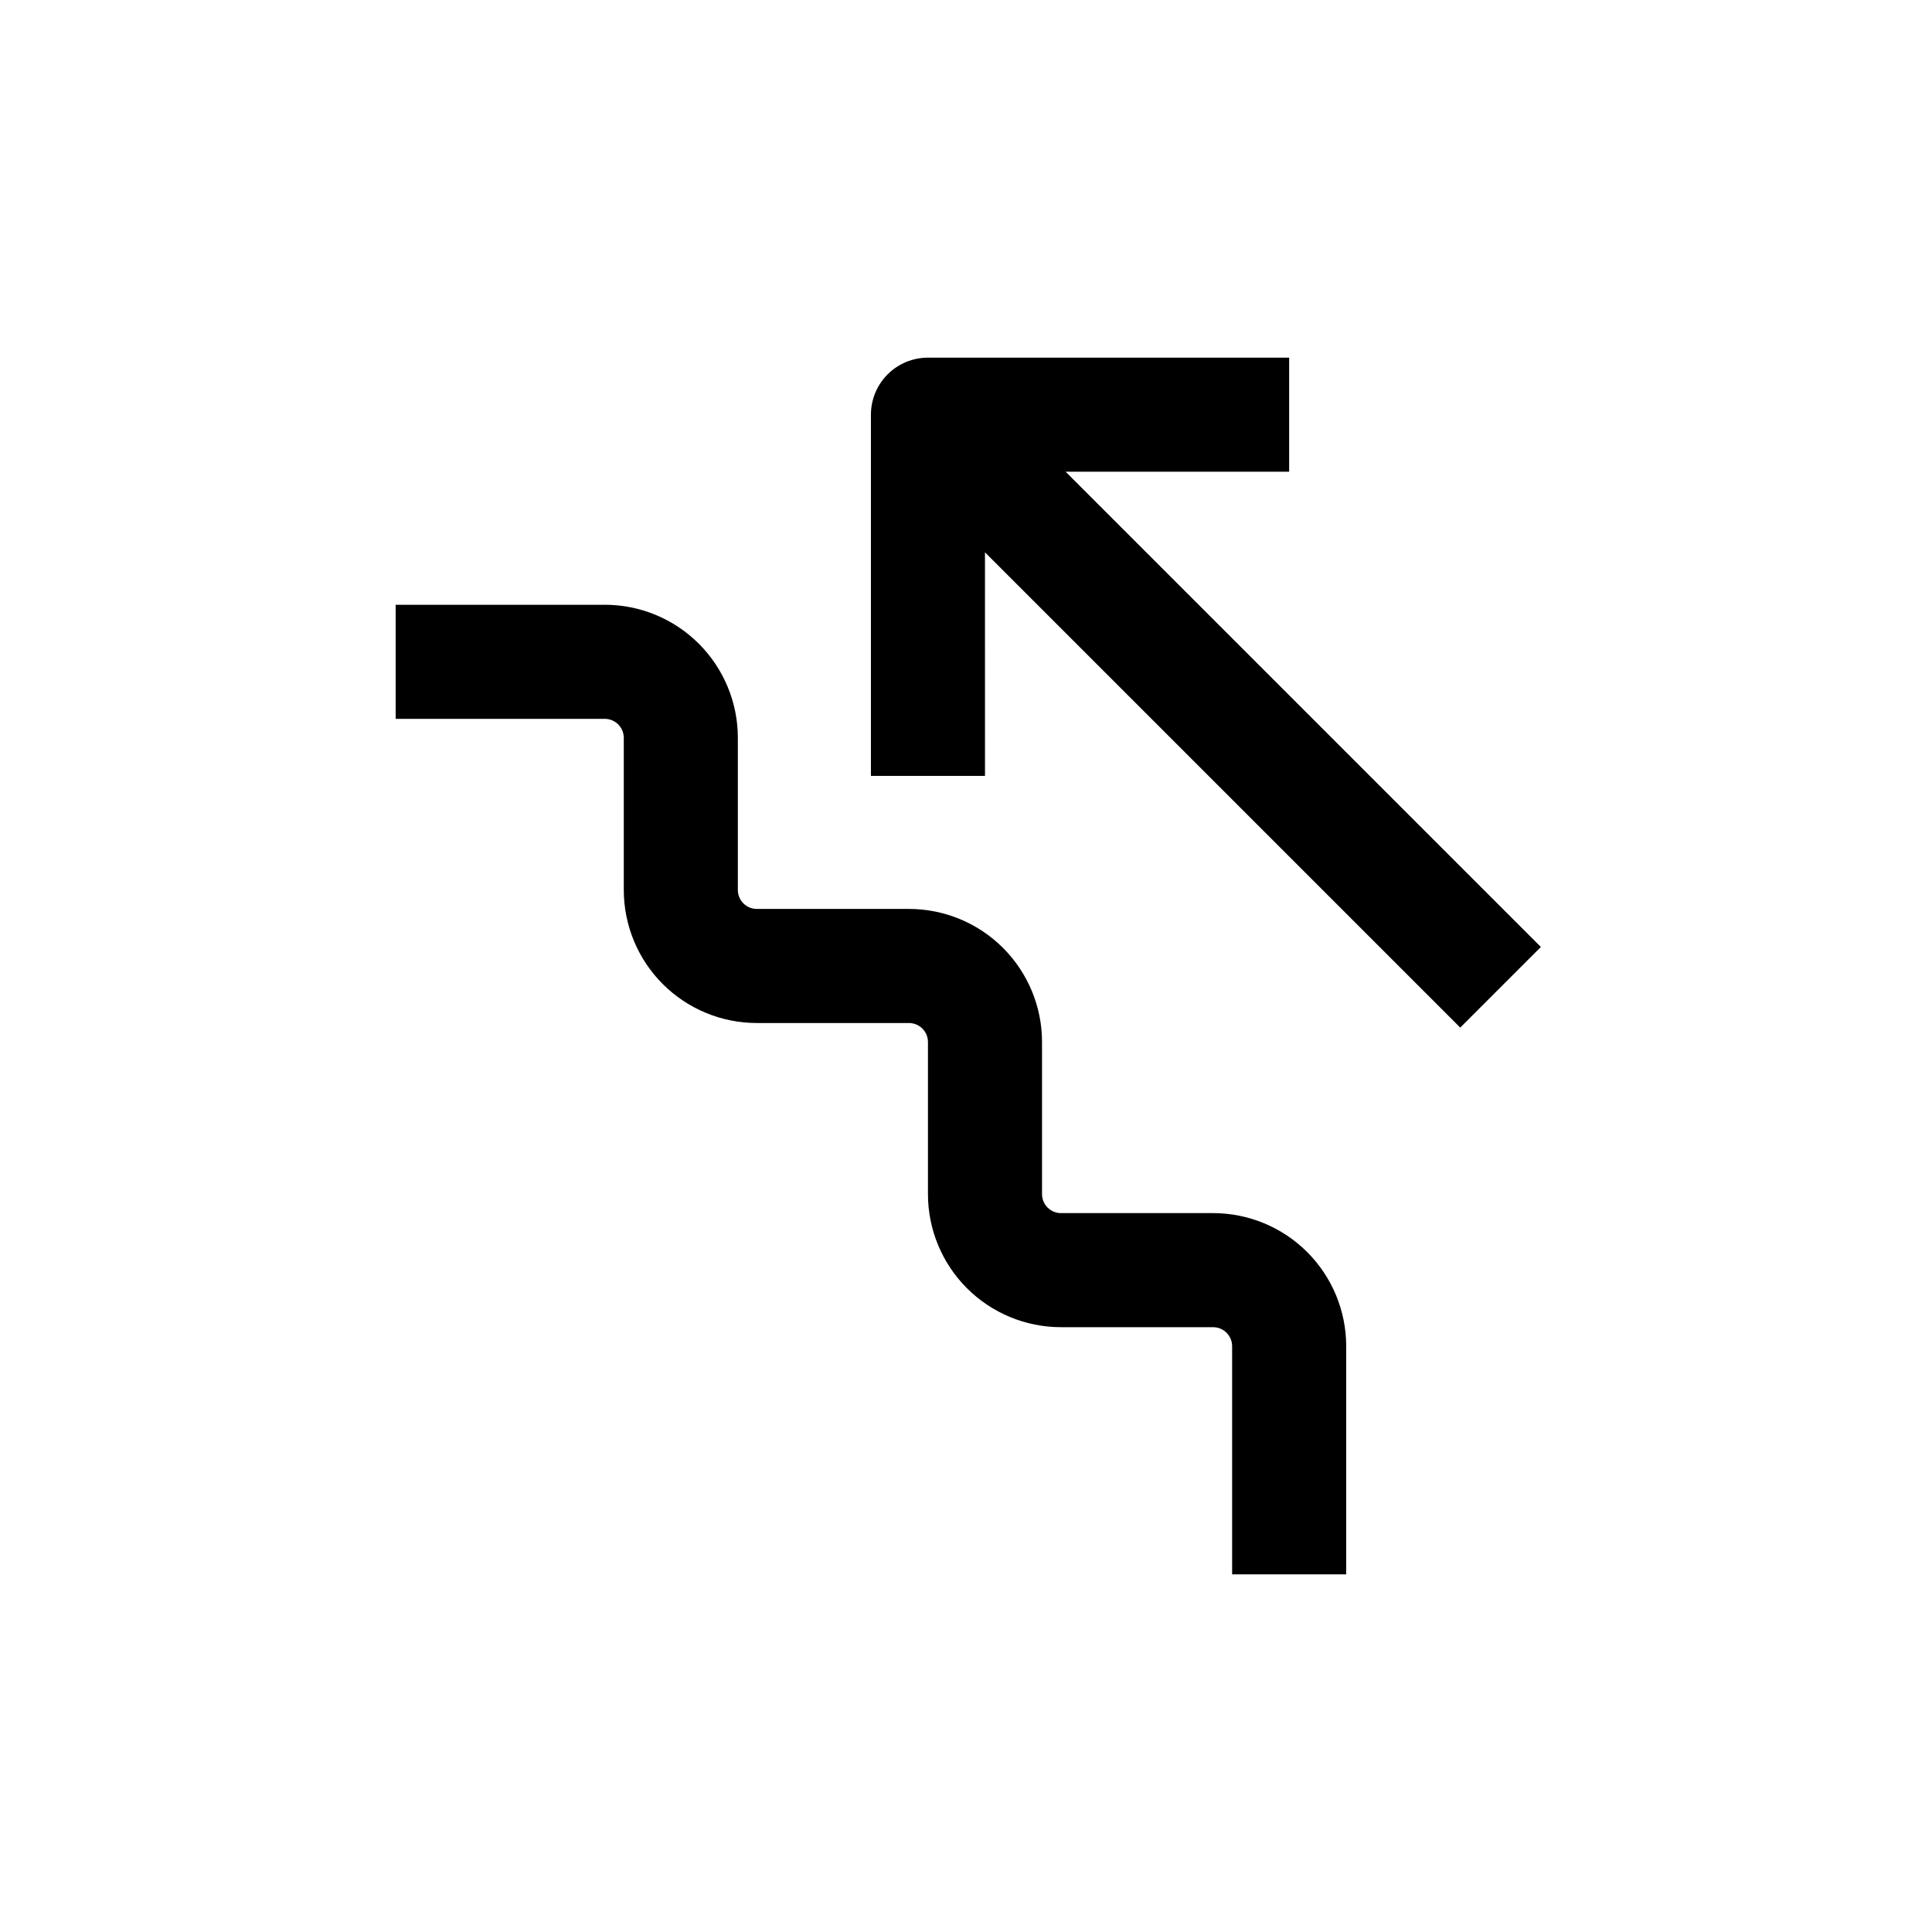 <?xml version="1.0" encoding="UTF-8"?>
<!-- Uploaded to: SVG Repo, www.svgrepo.com, Generator: SVG Repo Mixer Tools -->
<svg fill="#000000" width="800px" height="800px" version="1.1" viewBox="144 144 512 512" xmlns="http://www.w3.org/2000/svg">
 <g>
  <path d="m304.27 304.27h-55.418v30.23h55.418c1.336 0 2.617 0.531 3.562 1.477 0.945 0.941 1.477 2.227 1.477 3.562v40.305c0 9.352 3.715 18.32 10.328 24.938 6.617 6.613 15.586 10.328 24.938 10.328h40.305c1.336 0 2.617 0.531 3.562 1.477 0.945 0.945 1.477 2.227 1.477 3.562v40.305c0 9.352 3.715 18.32 10.328 24.938 6.617 6.613 15.586 10.328 24.938 10.328h40.305c1.336 0 2.621 0.531 3.562 1.477 0.945 0.945 1.477 2.227 1.477 3.562v60.457h30.23v-60.457c0-9.355-3.719-18.324-10.332-24.938-6.613-6.613-15.582-10.332-24.938-10.332h-40.305c-2.781 0-5.035-2.254-5.035-5.035v-40.305c0-9.355-3.719-18.324-10.332-24.938-6.613-6.613-15.582-10.332-24.938-10.332h-40.305c-2.781 0-5.035-2.254-5.035-5.035v-40.305c0-9.355-3.719-18.324-10.332-24.938-6.613-6.613-15.582-10.332-24.938-10.332z"/>
  <path d="m485.64 238.78h-95.723c-4.008 0-7.852 1.59-10.688 4.426-2.832 2.832-4.426 6.68-4.426 10.688v95.723h30.23l-0.004-59.246 125.95 125.95 21.363-21.363-125.95-125.95h59.246z"/>
 </g>
</svg>